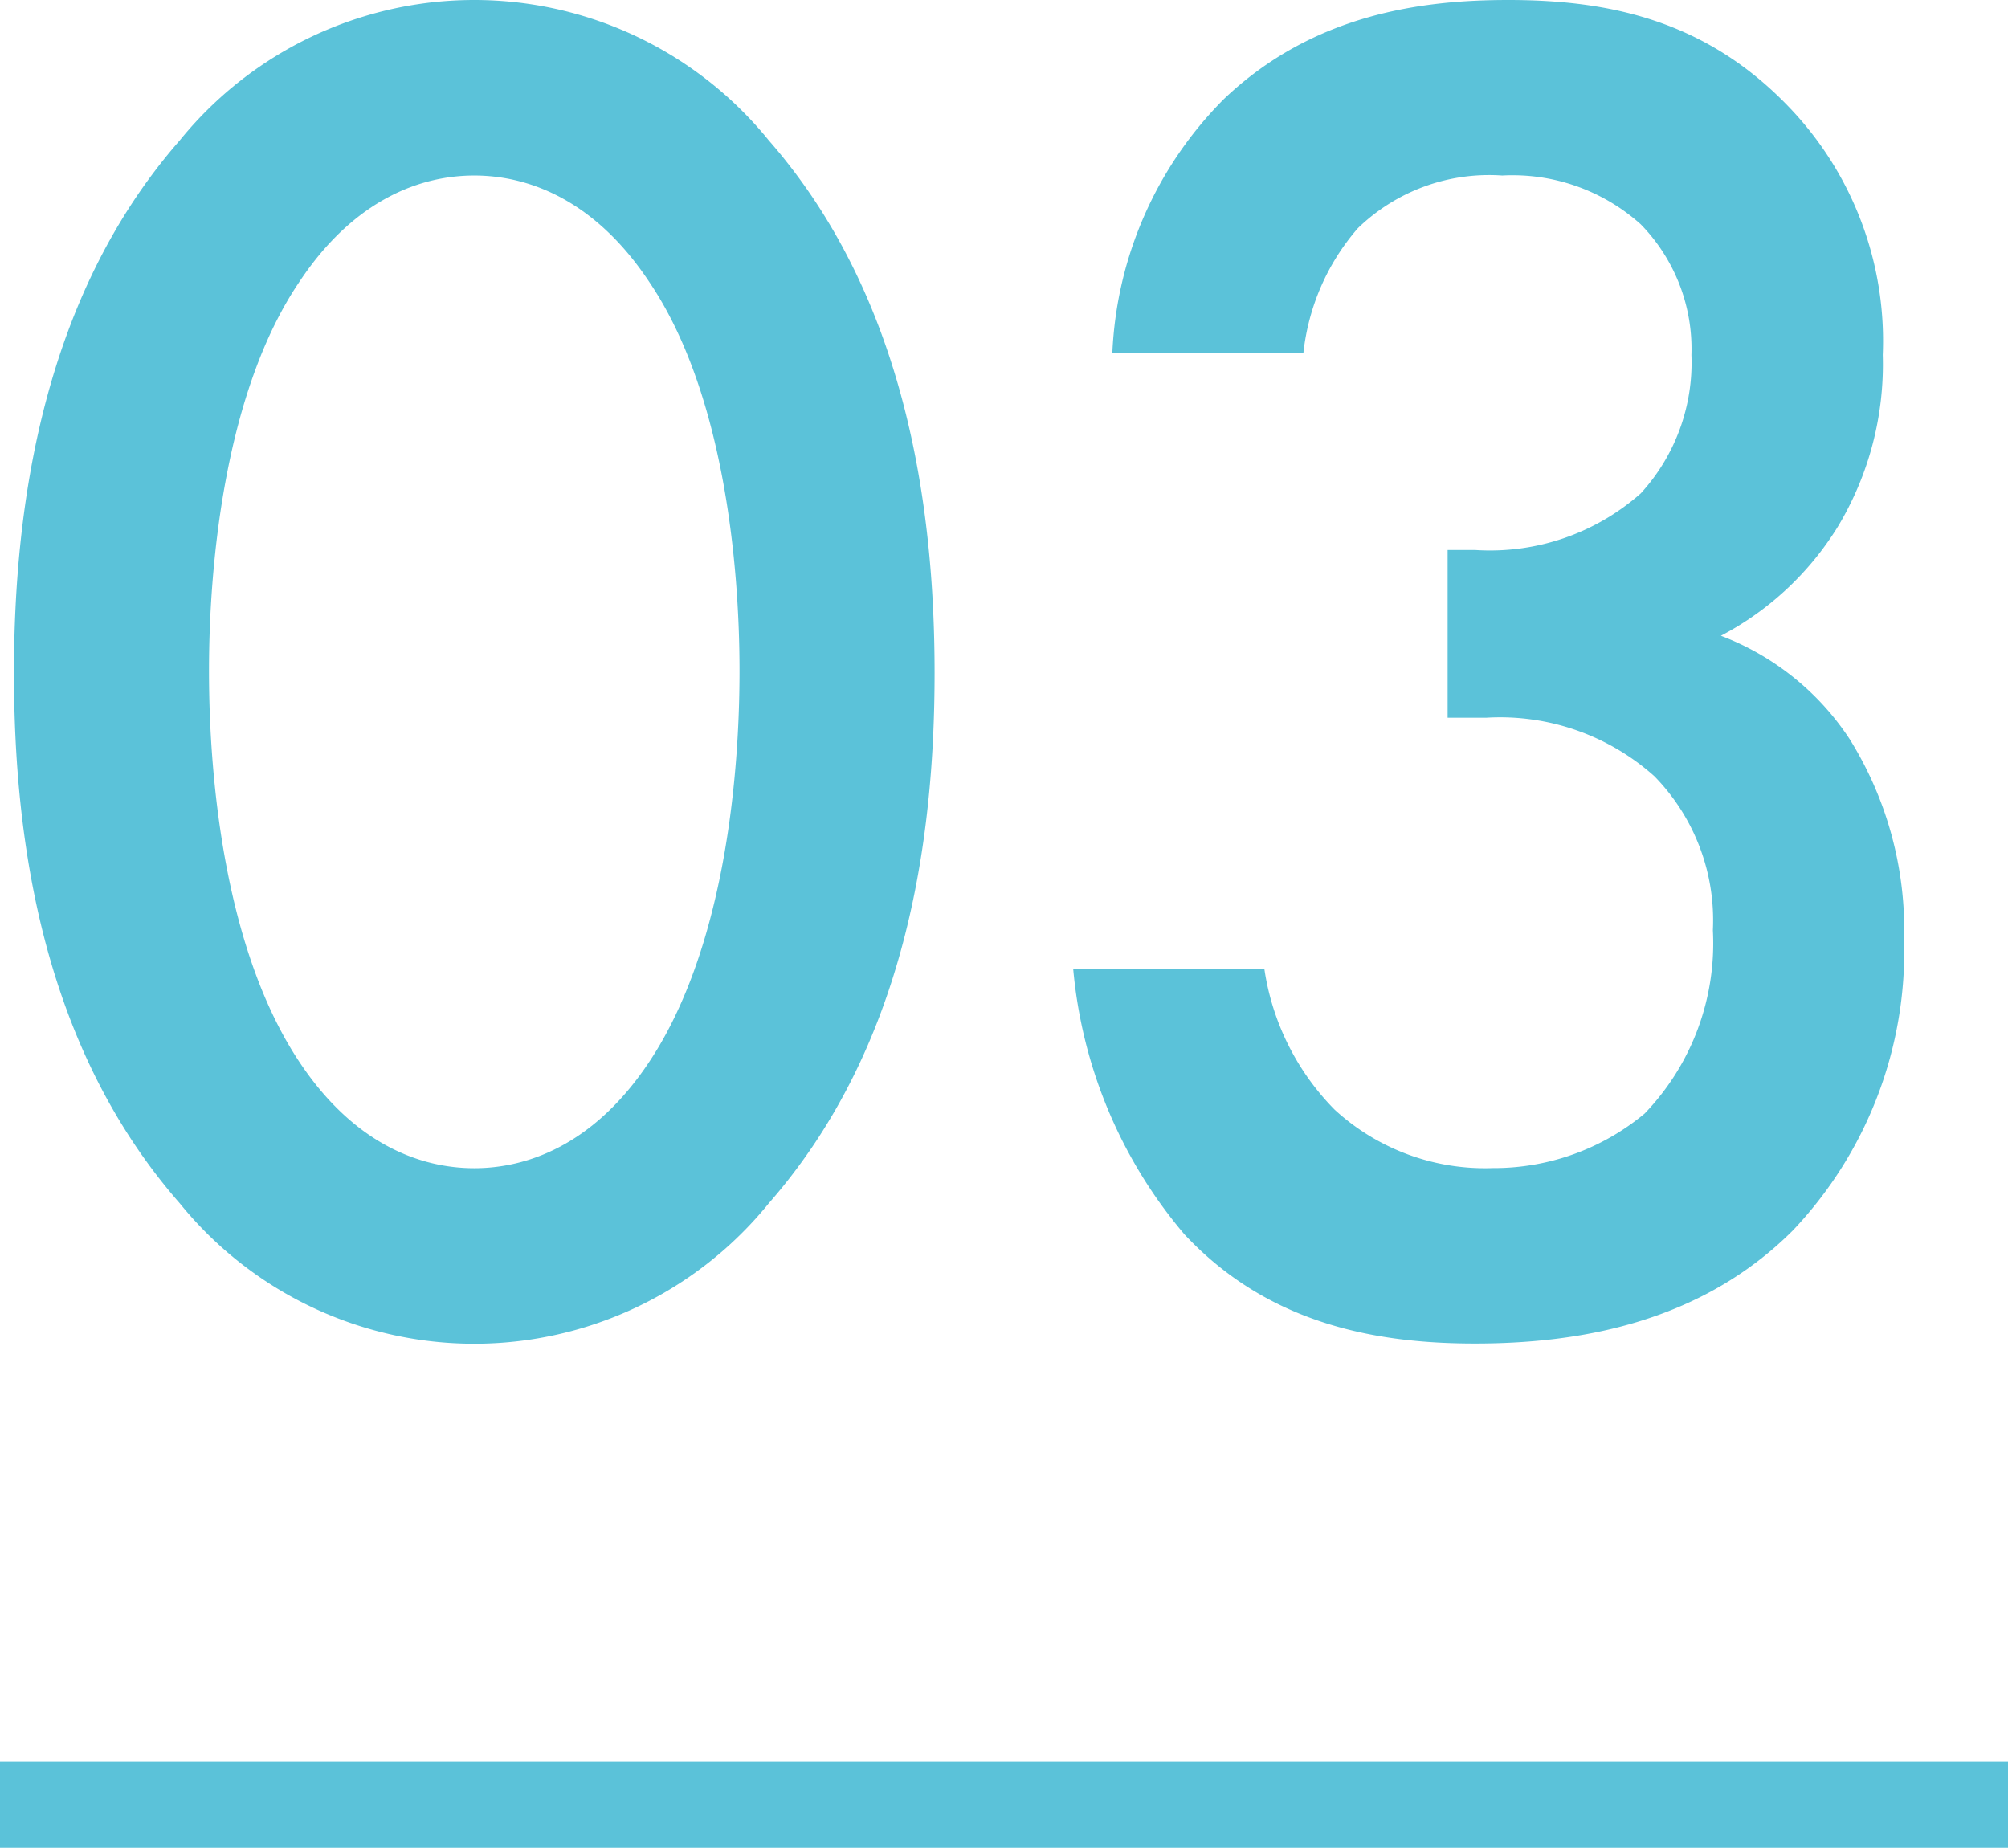 <svg xmlns="http://www.w3.org/2000/svg" width="70" height="64.421" viewBox="0 0 70 64.421">
  <g id="sec03-num03" transform="translate(-413 -6000.579)">
    <g id="グループ_7124" data-name="グループ 7124">
      <g id="グループ_7123" data-name="グループ 7123">
        <path id="パス_23659" data-name="パス 23659" d="M419.266,6042.53c-4.759-5.439-5.779-12.578-5.779-18.494,0-5.848,1.02-13.122,5.779-18.562a13.215,13.215,0,0,1,20.534,0c4.76,5.44,5.78,12.714,5.78,18.562,0,5.916-1.02,13.055-5.78,18.494a13.213,13.213,0,0,1-20.534,0Zm4.148-32.092c-2.516,3.739-3.128,9.586-3.128,13.53,0,4.011.612,9.791,3.128,13.6,1.972,2.991,4.351,3.739,6.119,3.739s4.148-.748,6.12-3.739c2.515-3.808,3.127-9.588,3.127-13.6,0-3.944-.612-9.791-3.127-13.53-1.972-2.992-4.352-3.74-6.12-3.74S425.386,6007.446,423.414,6010.438Z" fill="#5bc2d9"/>
        <path id="パス_23660" data-name="パス 23660" d="M451.777,6012.885a13.353,13.353,0,0,1,3.875-8.839c3.128-2.992,6.936-3.467,9.928-3.467,3.467,0,6.867.679,9.791,3.739a11.77,11.77,0,0,1,3.263,8.635,10.963,10.963,0,0,1-1.564,5.984,10.54,10.54,0,0,1-4.079,3.807,9.327,9.327,0,0,1,4.487,3.6,12.57,12.57,0,0,1,1.9,7,14.142,14.142,0,0,1-3.876,10.131c-3.263,3.264-7.547,3.944-11.083,3.944-3.467,0-7.207-.68-10.131-3.808a16.583,16.583,0,0,1-3.875-9.247h6.664a8.815,8.815,0,0,0,2.447,4.9,7.746,7.746,0,0,0,5.508,2.039,8.22,8.22,0,0,0,5.3-1.9,8.568,8.568,0,0,0,2.38-6.391,7.184,7.184,0,0,0-2.04-5.371,8.062,8.062,0,0,0-5.847-2.04h-1.36v-5.848h.951a7.93,7.93,0,0,0,5.78-1.971,6.749,6.749,0,0,0,1.768-4.828,6.216,6.216,0,0,0-1.768-4.556,6.694,6.694,0,0,0-4.828-1.7,6.574,6.574,0,0,0-5.031,1.836,7.926,7.926,0,0,0-1.9,4.351Z" fill="#5bc2d9"/>
      </g>
    </g>
    <rect id="長方形_4310" data-name="長方形 4310" width="70" height="3" transform="translate(413 6062)" fill="#5bc2d9"/>
  </g>
</svg>

